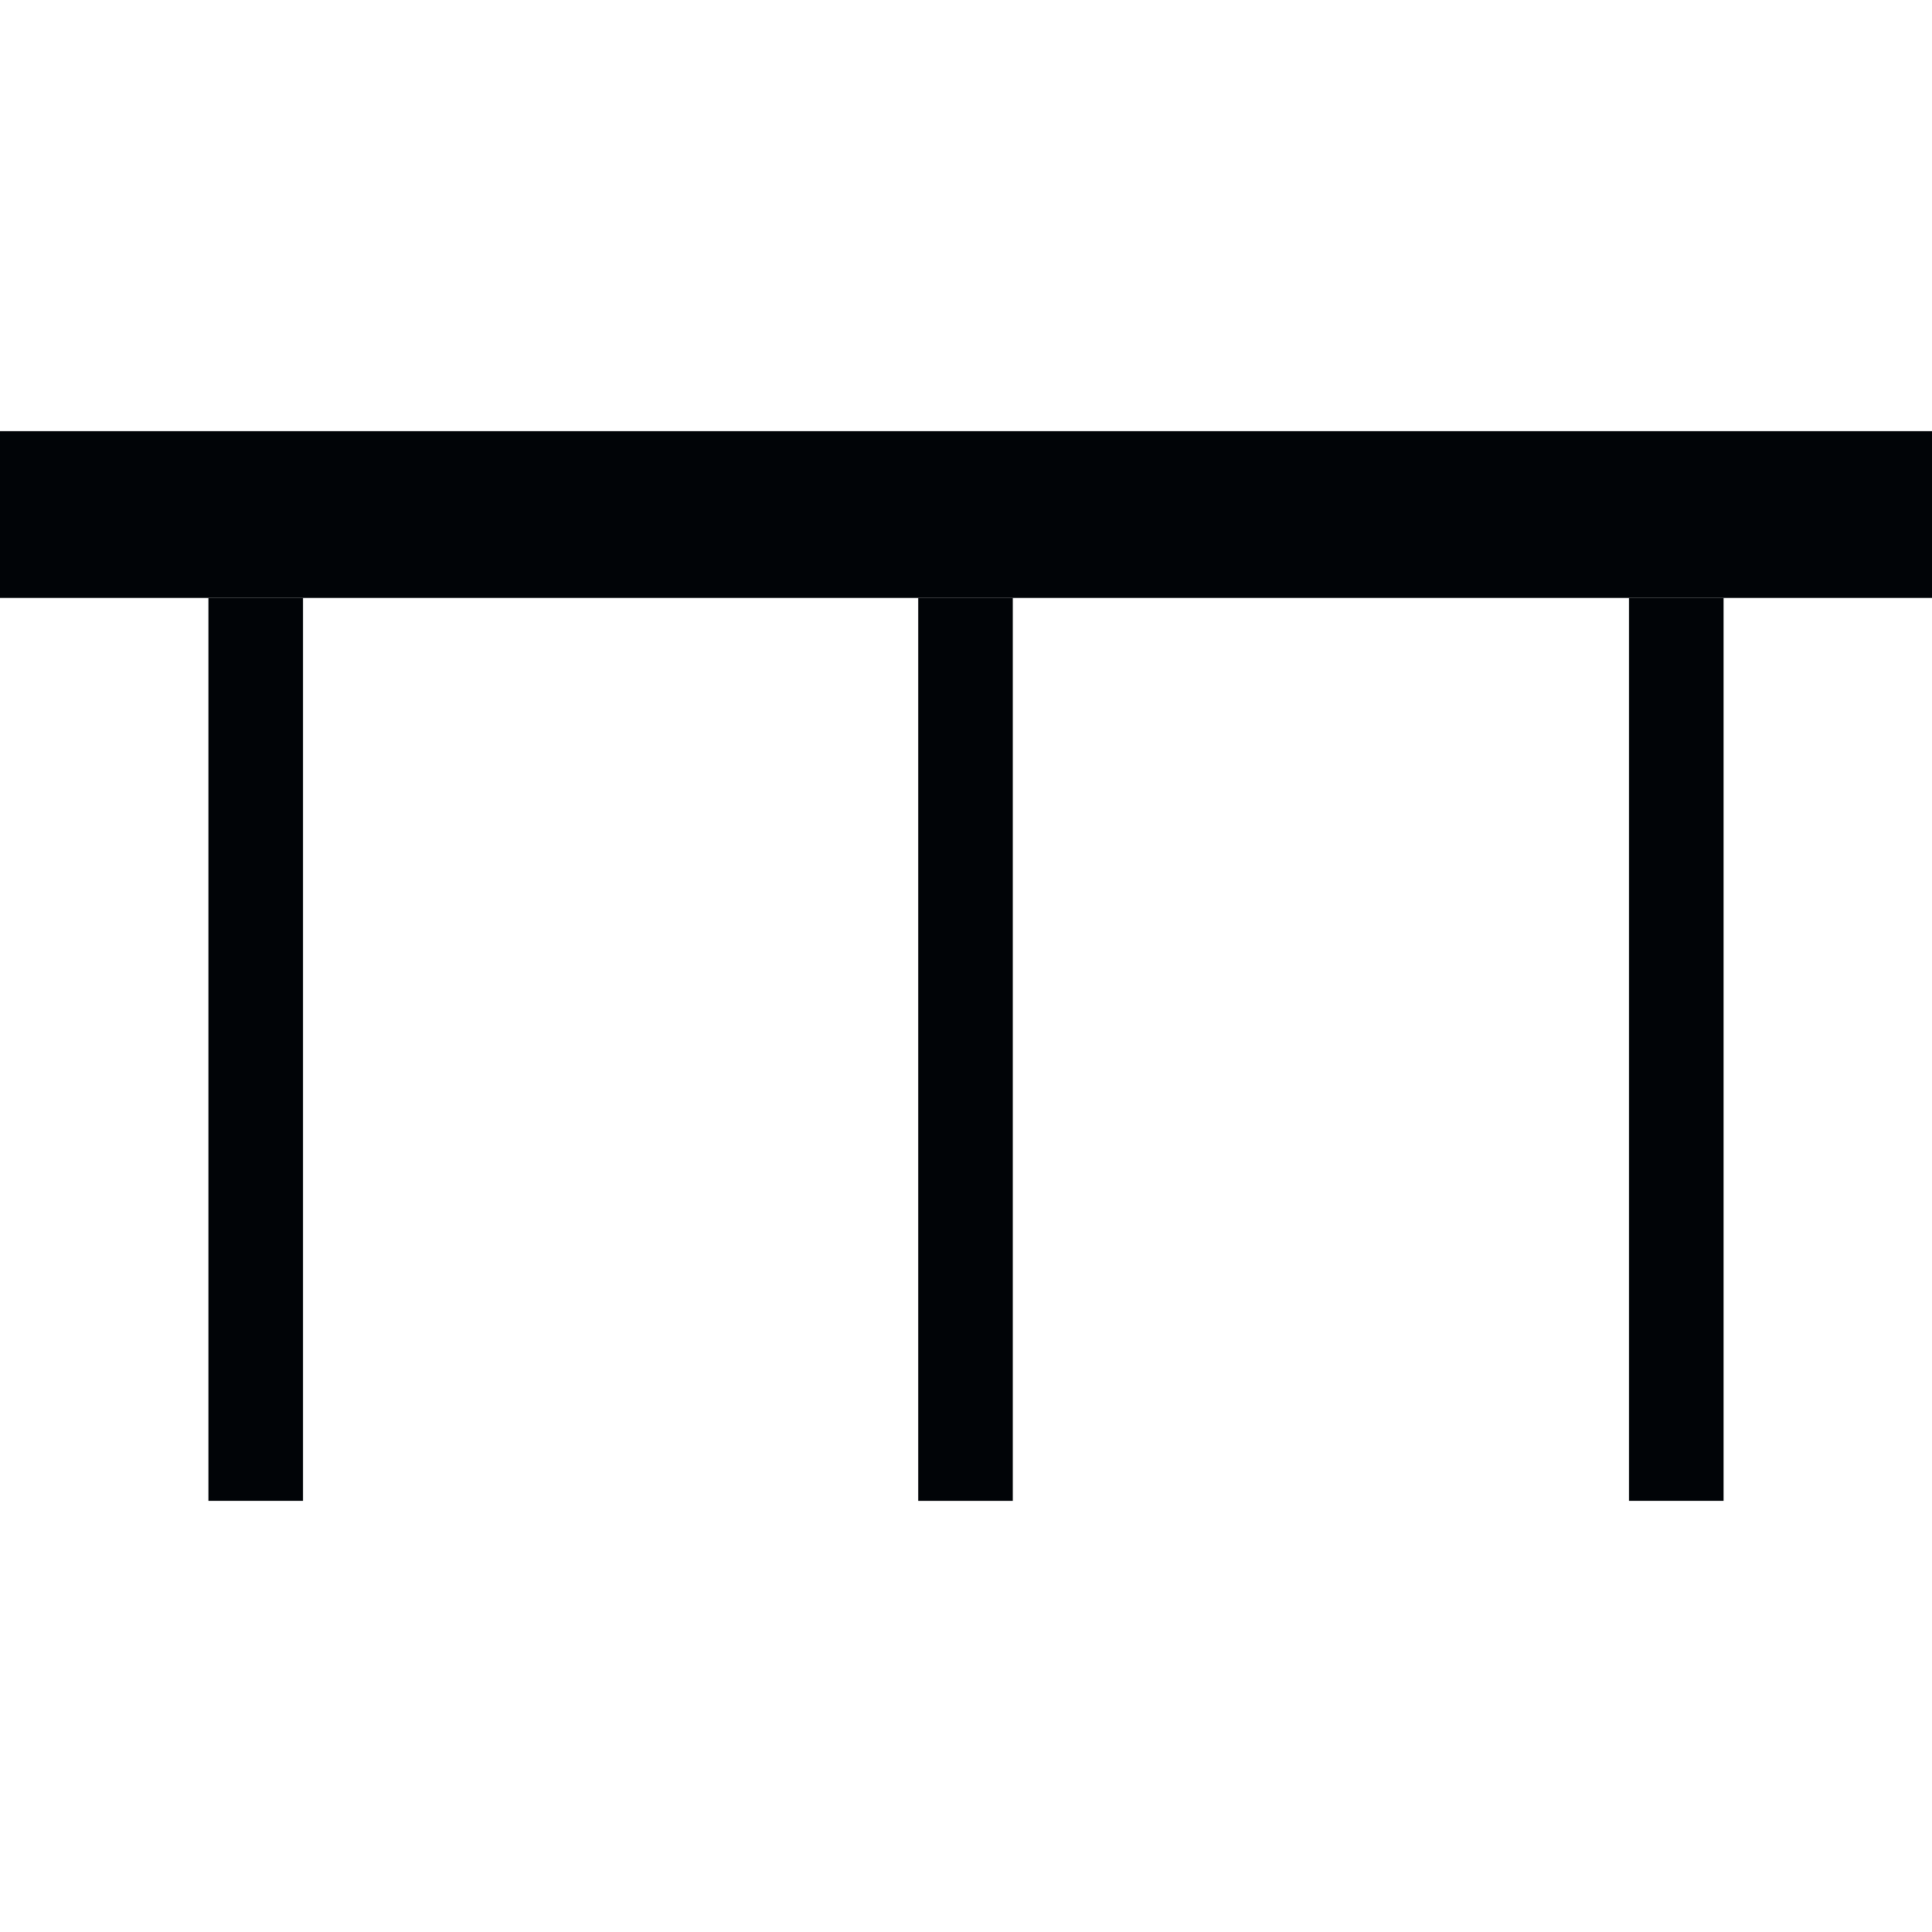 <?xml version="1.0" encoding="UTF-8"?>
<svg id="Livello_1" xmlns="http://www.w3.org/2000/svg" width="19" height="19" version="1.1" viewBox="0 0 19 19">
  <!-- Generator: Adobe Illustrator 29.6.0, SVG Export Plug-In . SVG Version: 2.1.1 Build 207)  -->
  <g id="coperture">
    <path id="Tracciato_55" d="M0,4.24h19v1.64H0v-1.64Z" style="fill: #010407;"/>
    <path id="Tracciato_56" d="M16.02,14.76h.93V5.88h-.93v8.88Z" style="fill: #010407;"/>
    <path id="Tracciato_57" d="M2.05,14.76h.93V5.88h-.93v8.88Z" style="fill: #010407;"/>
    <path id="Tracciato_58" d="M9.03,14.76h.93V5.88h-.93v8.88Z" style="fill: #010407;"/>
  </g>
</svg>